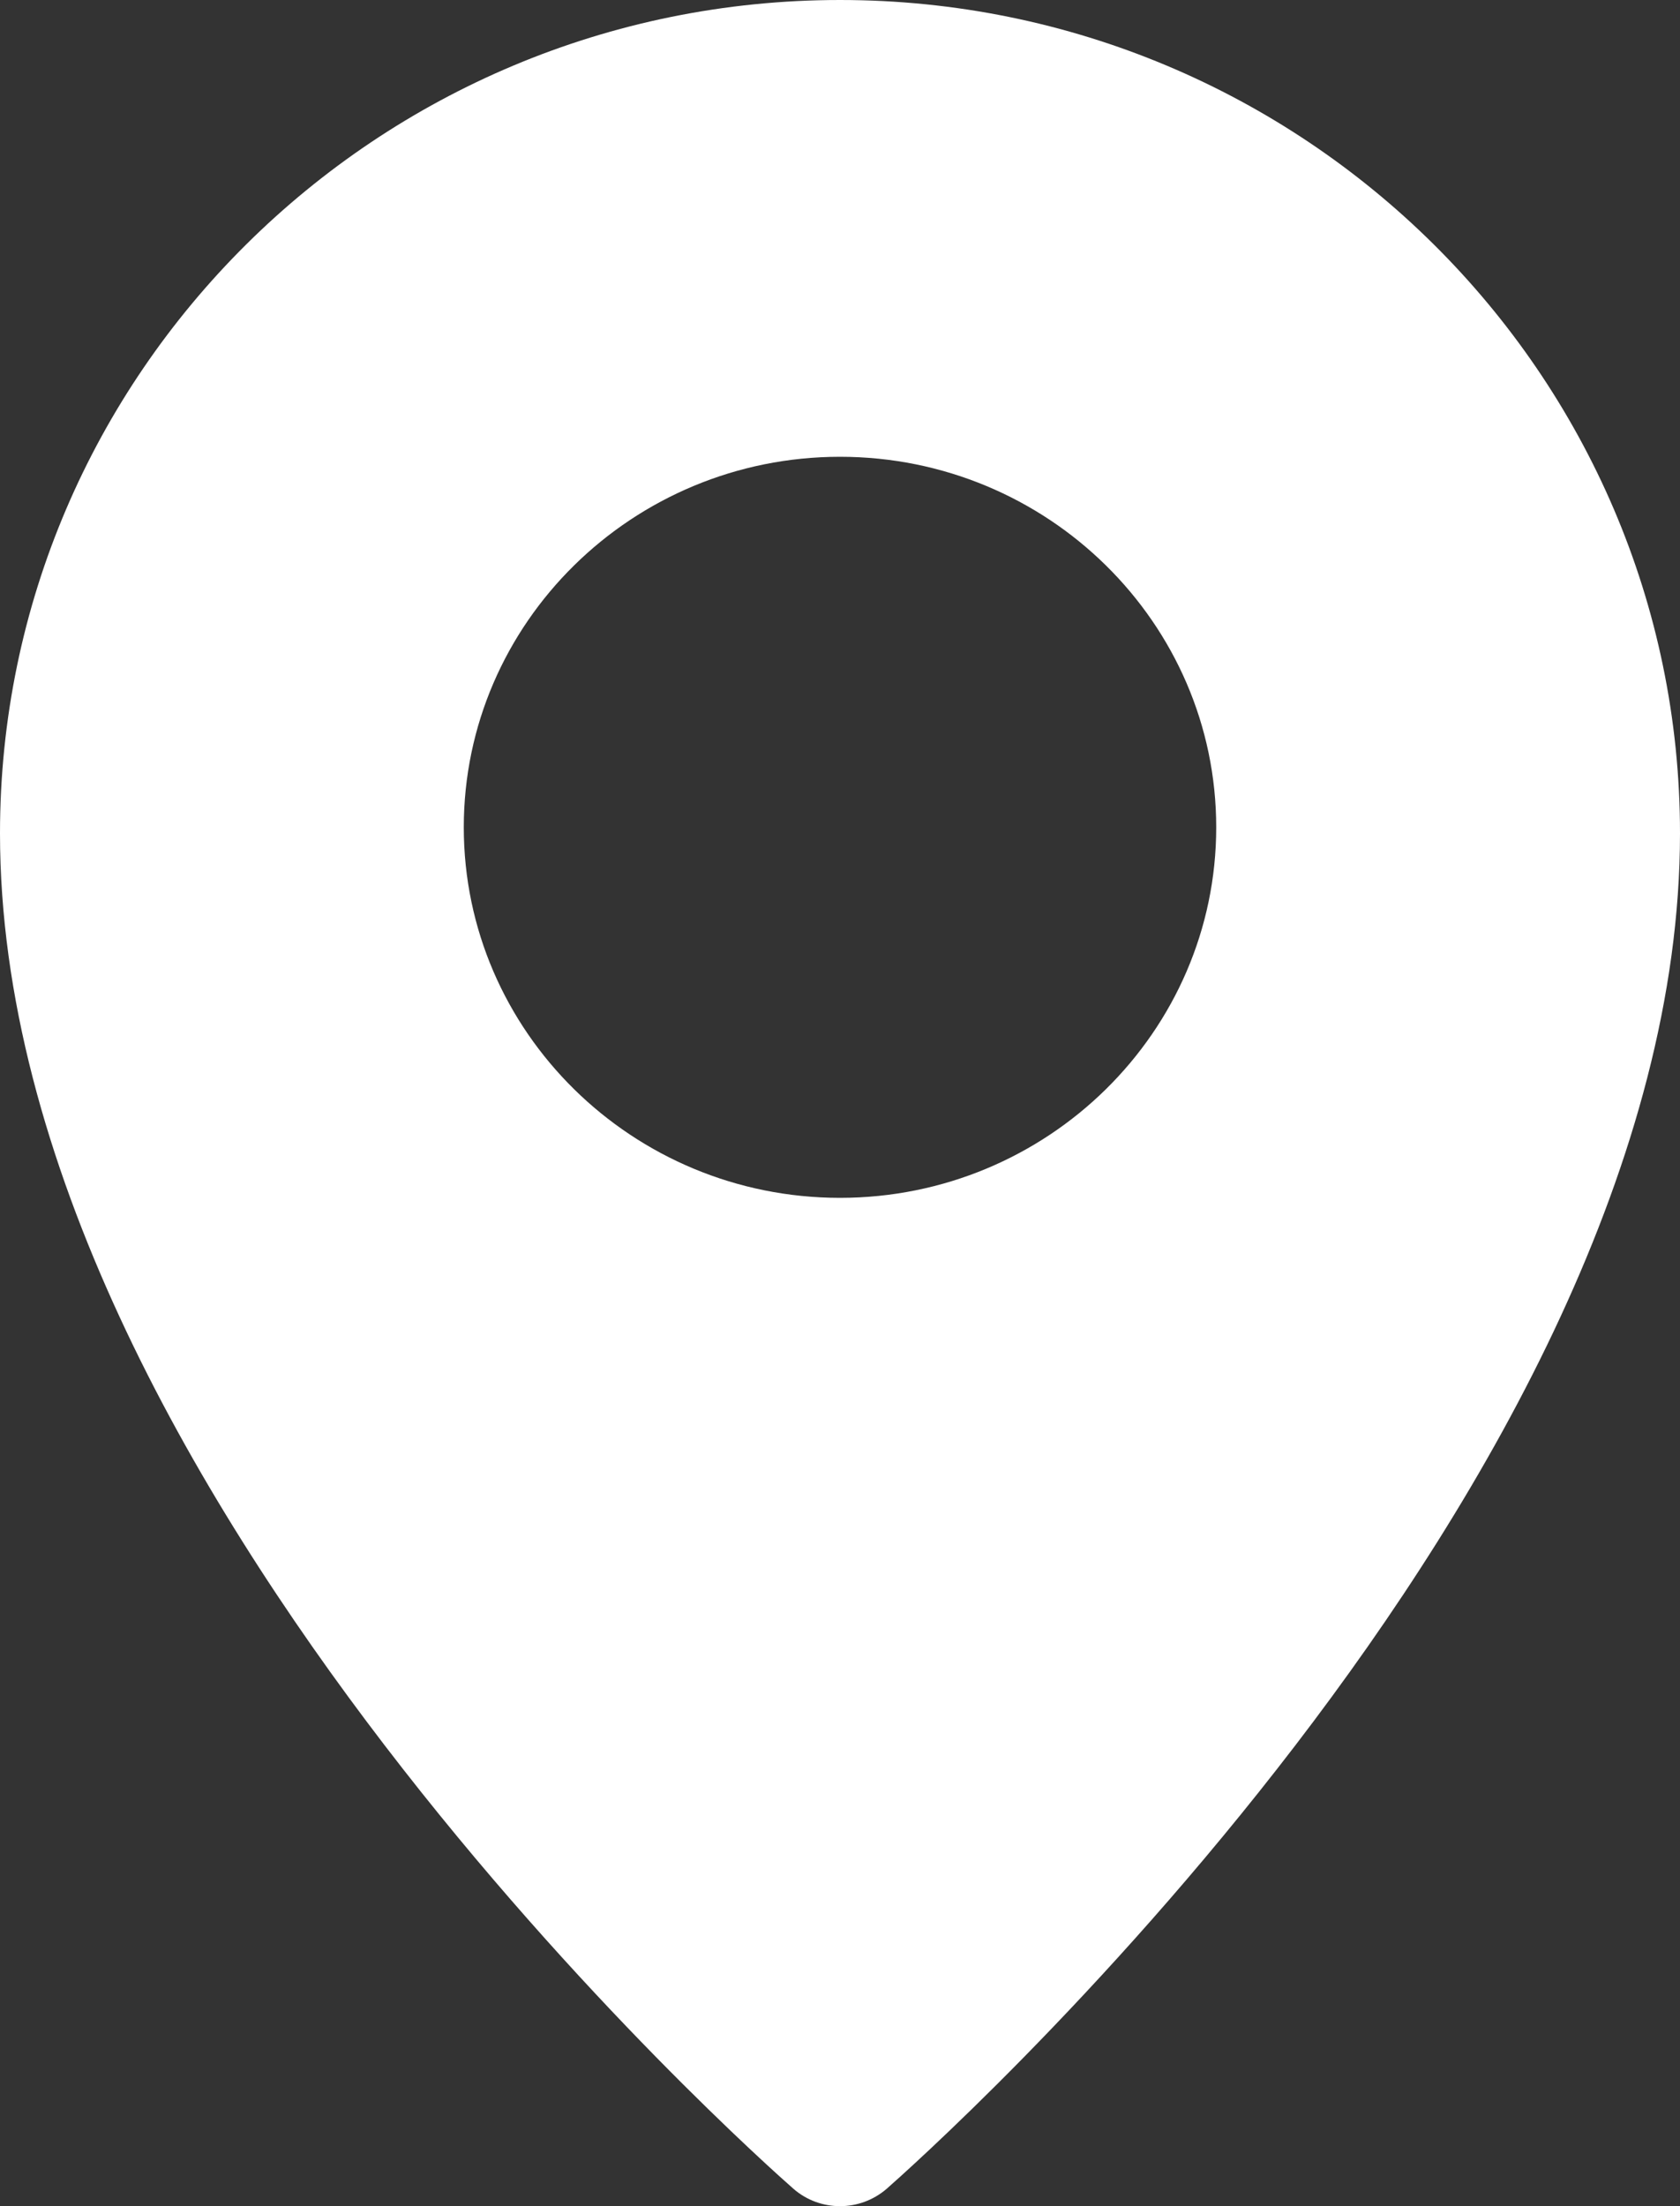 <?xml version="1.0" encoding="utf-8"?>
<svg xmlns="http://www.w3.org/2000/svg" fill="none" height="21" viewBox="0 0 16 21" width="16">
<rect x="0" y="0" width="16" height="21" fill="#333333" stroke="none"/>
<path d="M8 0C3.589 0 0 3.558 0 7.932C0 14.147 7.248 20.564 7.556 20.834C7.683 20.945 7.842 21 8 21C8.158 21 8.316 20.945 8.444 20.835C8.752 20.564 16 14.147 16 7.932C16 3.558 12.411 0 8 0ZM8 11.402C6.024 11.402 4.417 9.82 4.417 7.875C4.417 5.93 6.024 4.348 8 4.348C9.976 4.348 11.583 5.93 11.583 7.875C11.583 9.82 9.976 11.402 8 11.402Z" fill="white"/>
</svg>